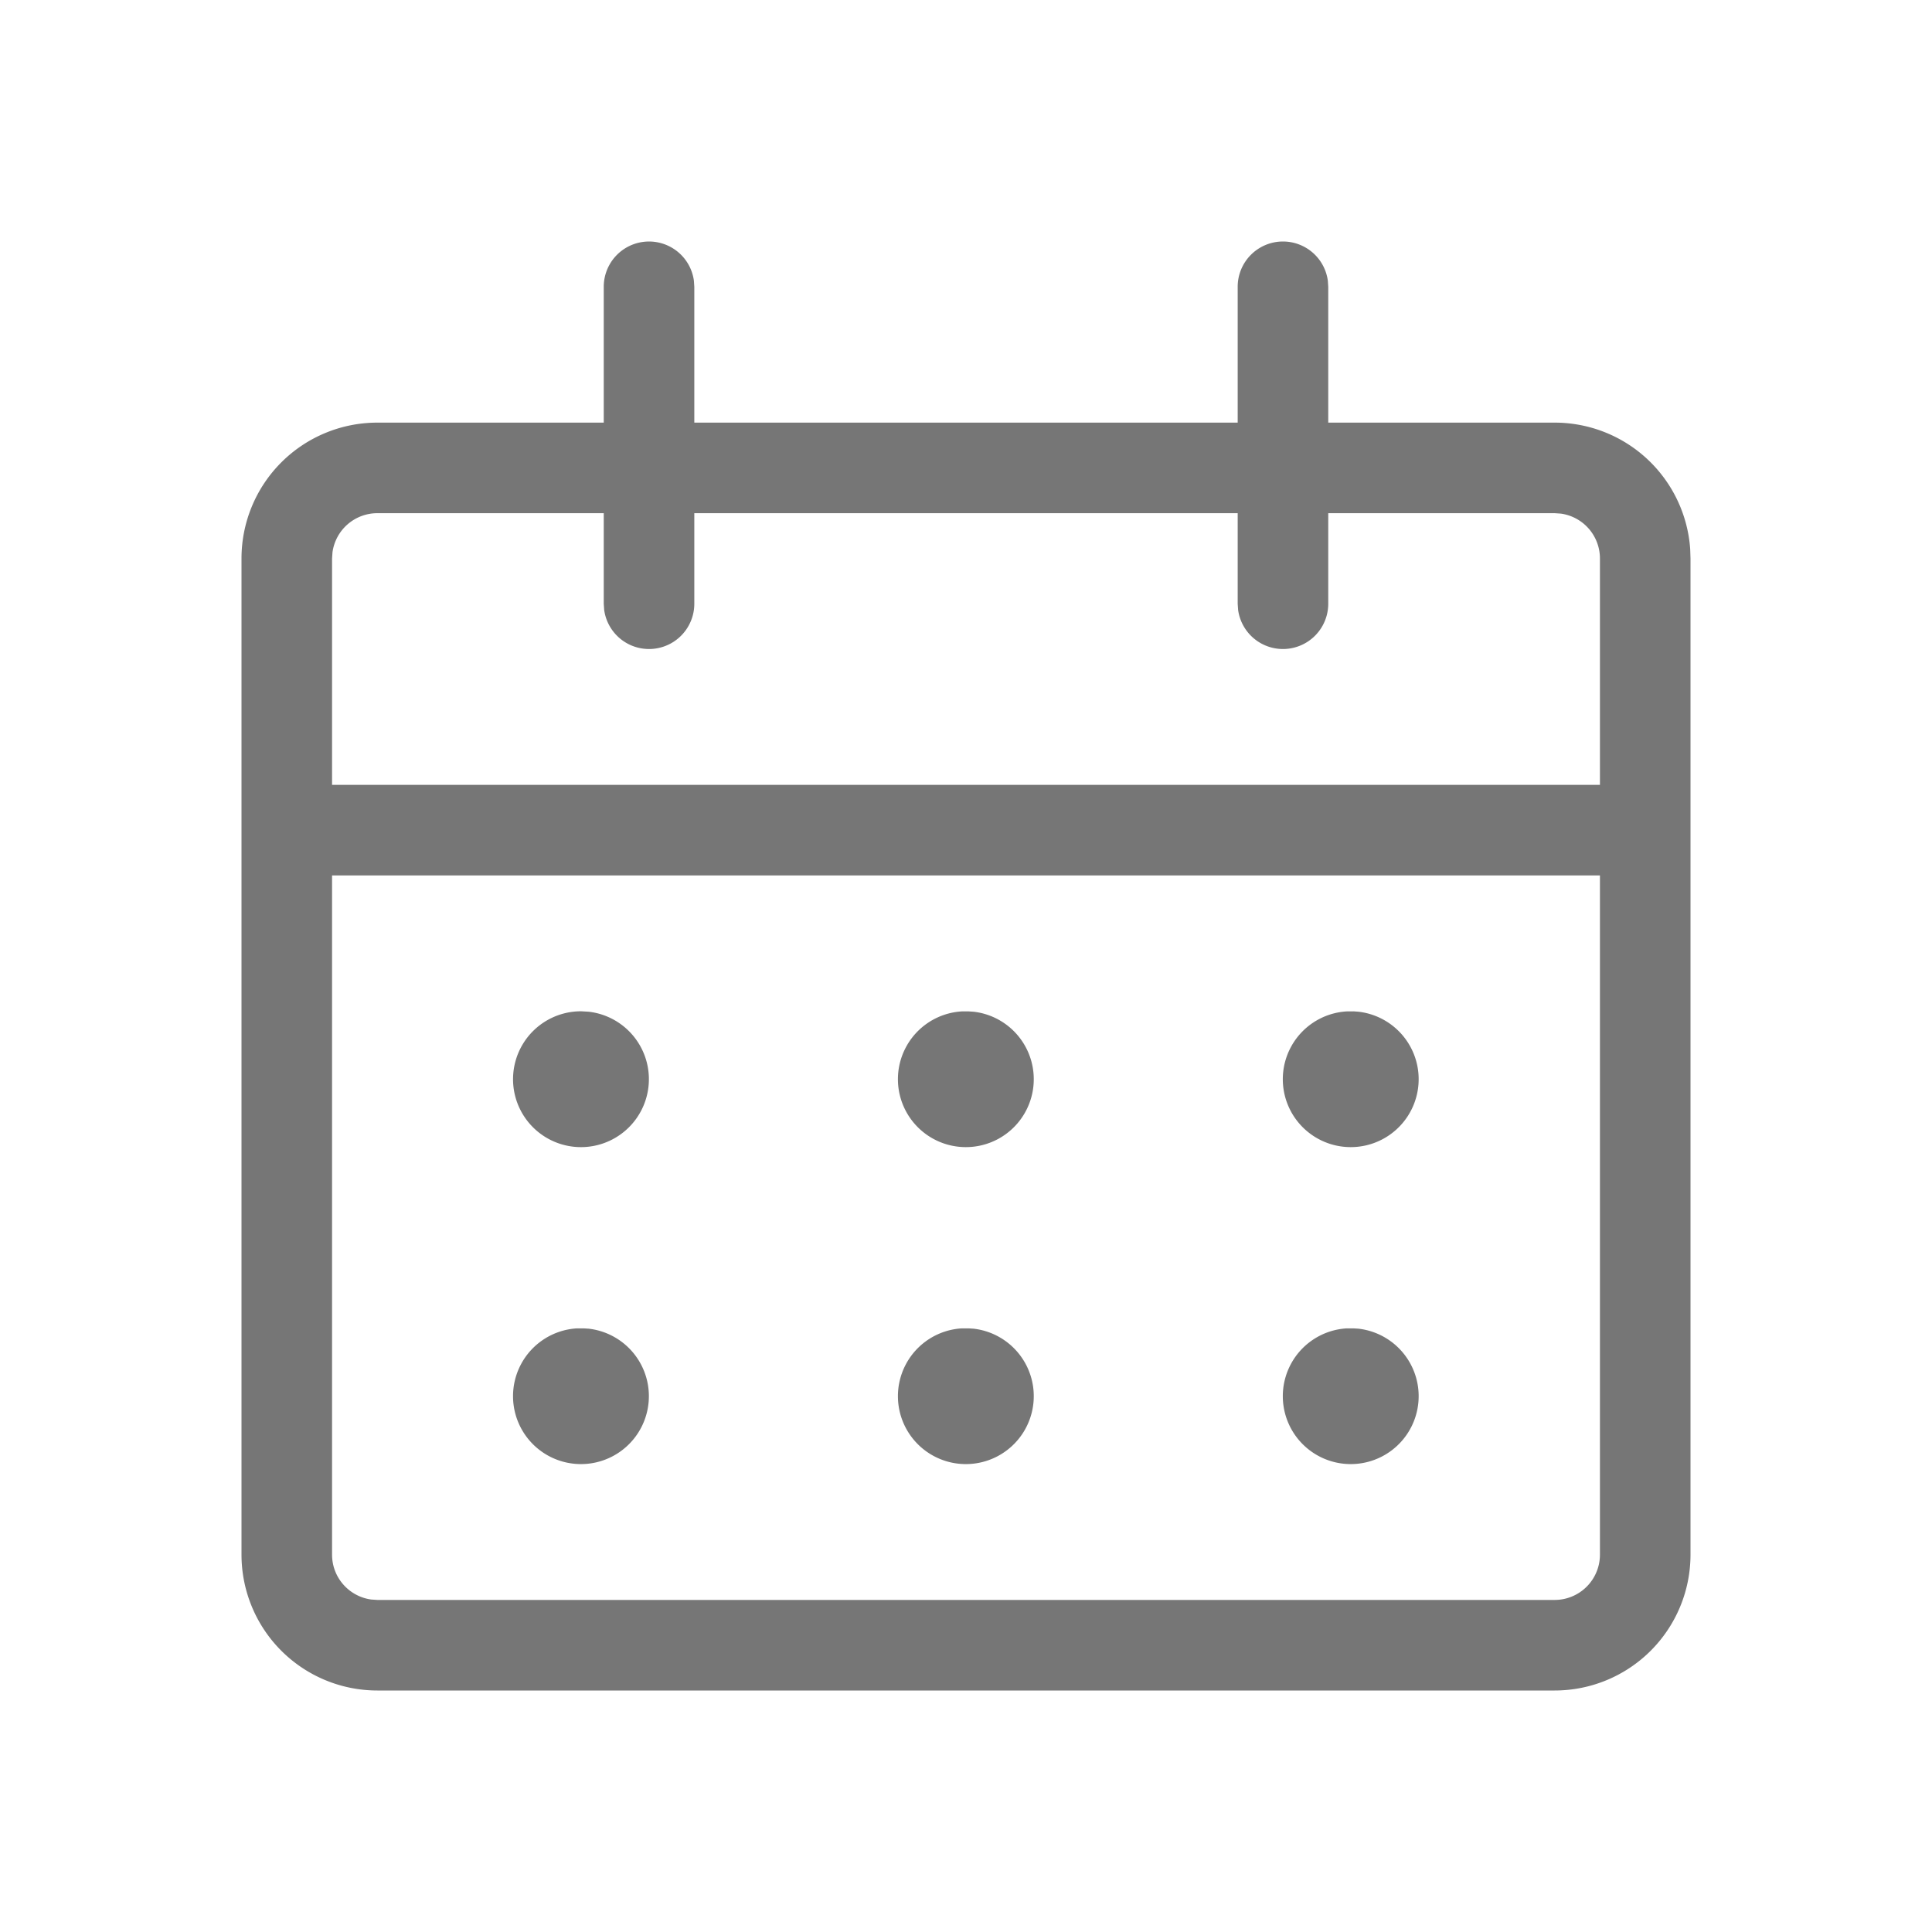 <?xml version="1.0" encoding="UTF-8"?>
<svg xmlns="http://www.w3.org/2000/svg" viewBox="0 0 32 32">
  <path fill="#767676" fill-rule="evenodd" d="M9.555 22.002h.114l.079.005a1.125 1.125 0 11-.193-.005zm6.375 0h.114l.079.005a1.125 1.125 0 11-.193-.005zm6.375 0h.114l.079.005a1.125 1.125 0 11-.193-.005zM9.625 16.75l.123.007a1.125 1.125 0 11-.123-.007zm6.305.002h.114l.079.005a1.125 1.125 0 11-.193-.005zM21.25 4a.75.75 0 01.743.648L22 4.75V7h3.75a2.25 2.25 0 012.245 2.096L28 9.25v16.5A2.25 2.25 0 0125.75 28H6.25A2.25 2.25 0 014 25.75V9.25A2.25 2.25 0 016.25 7H10V4.75a.75.75 0 011.493-.102l.007.102V7h9V4.75a.75.75 0 01.75-.75zm5.25 10.5h-21v11.25c0 .38.282.693.648.743l.102.007h19.5a.75.75 0 00.75-.75V14.5zm-4.08 2.251l.078.006a1.125 1.125 0 11-.193-.005h.114zM25.75 8.5H22V10a.75.75 0 01-1.493.102L20.5 10V8.5h-9V10a.75.75 0 01-1.493.102L10 10V8.5H6.25a.75.75 0 00-.743.648L5.5 9.25V13h21V9.25a.75.75 0 00-.648-.743L25.75 8.5z"></path>
</svg>
